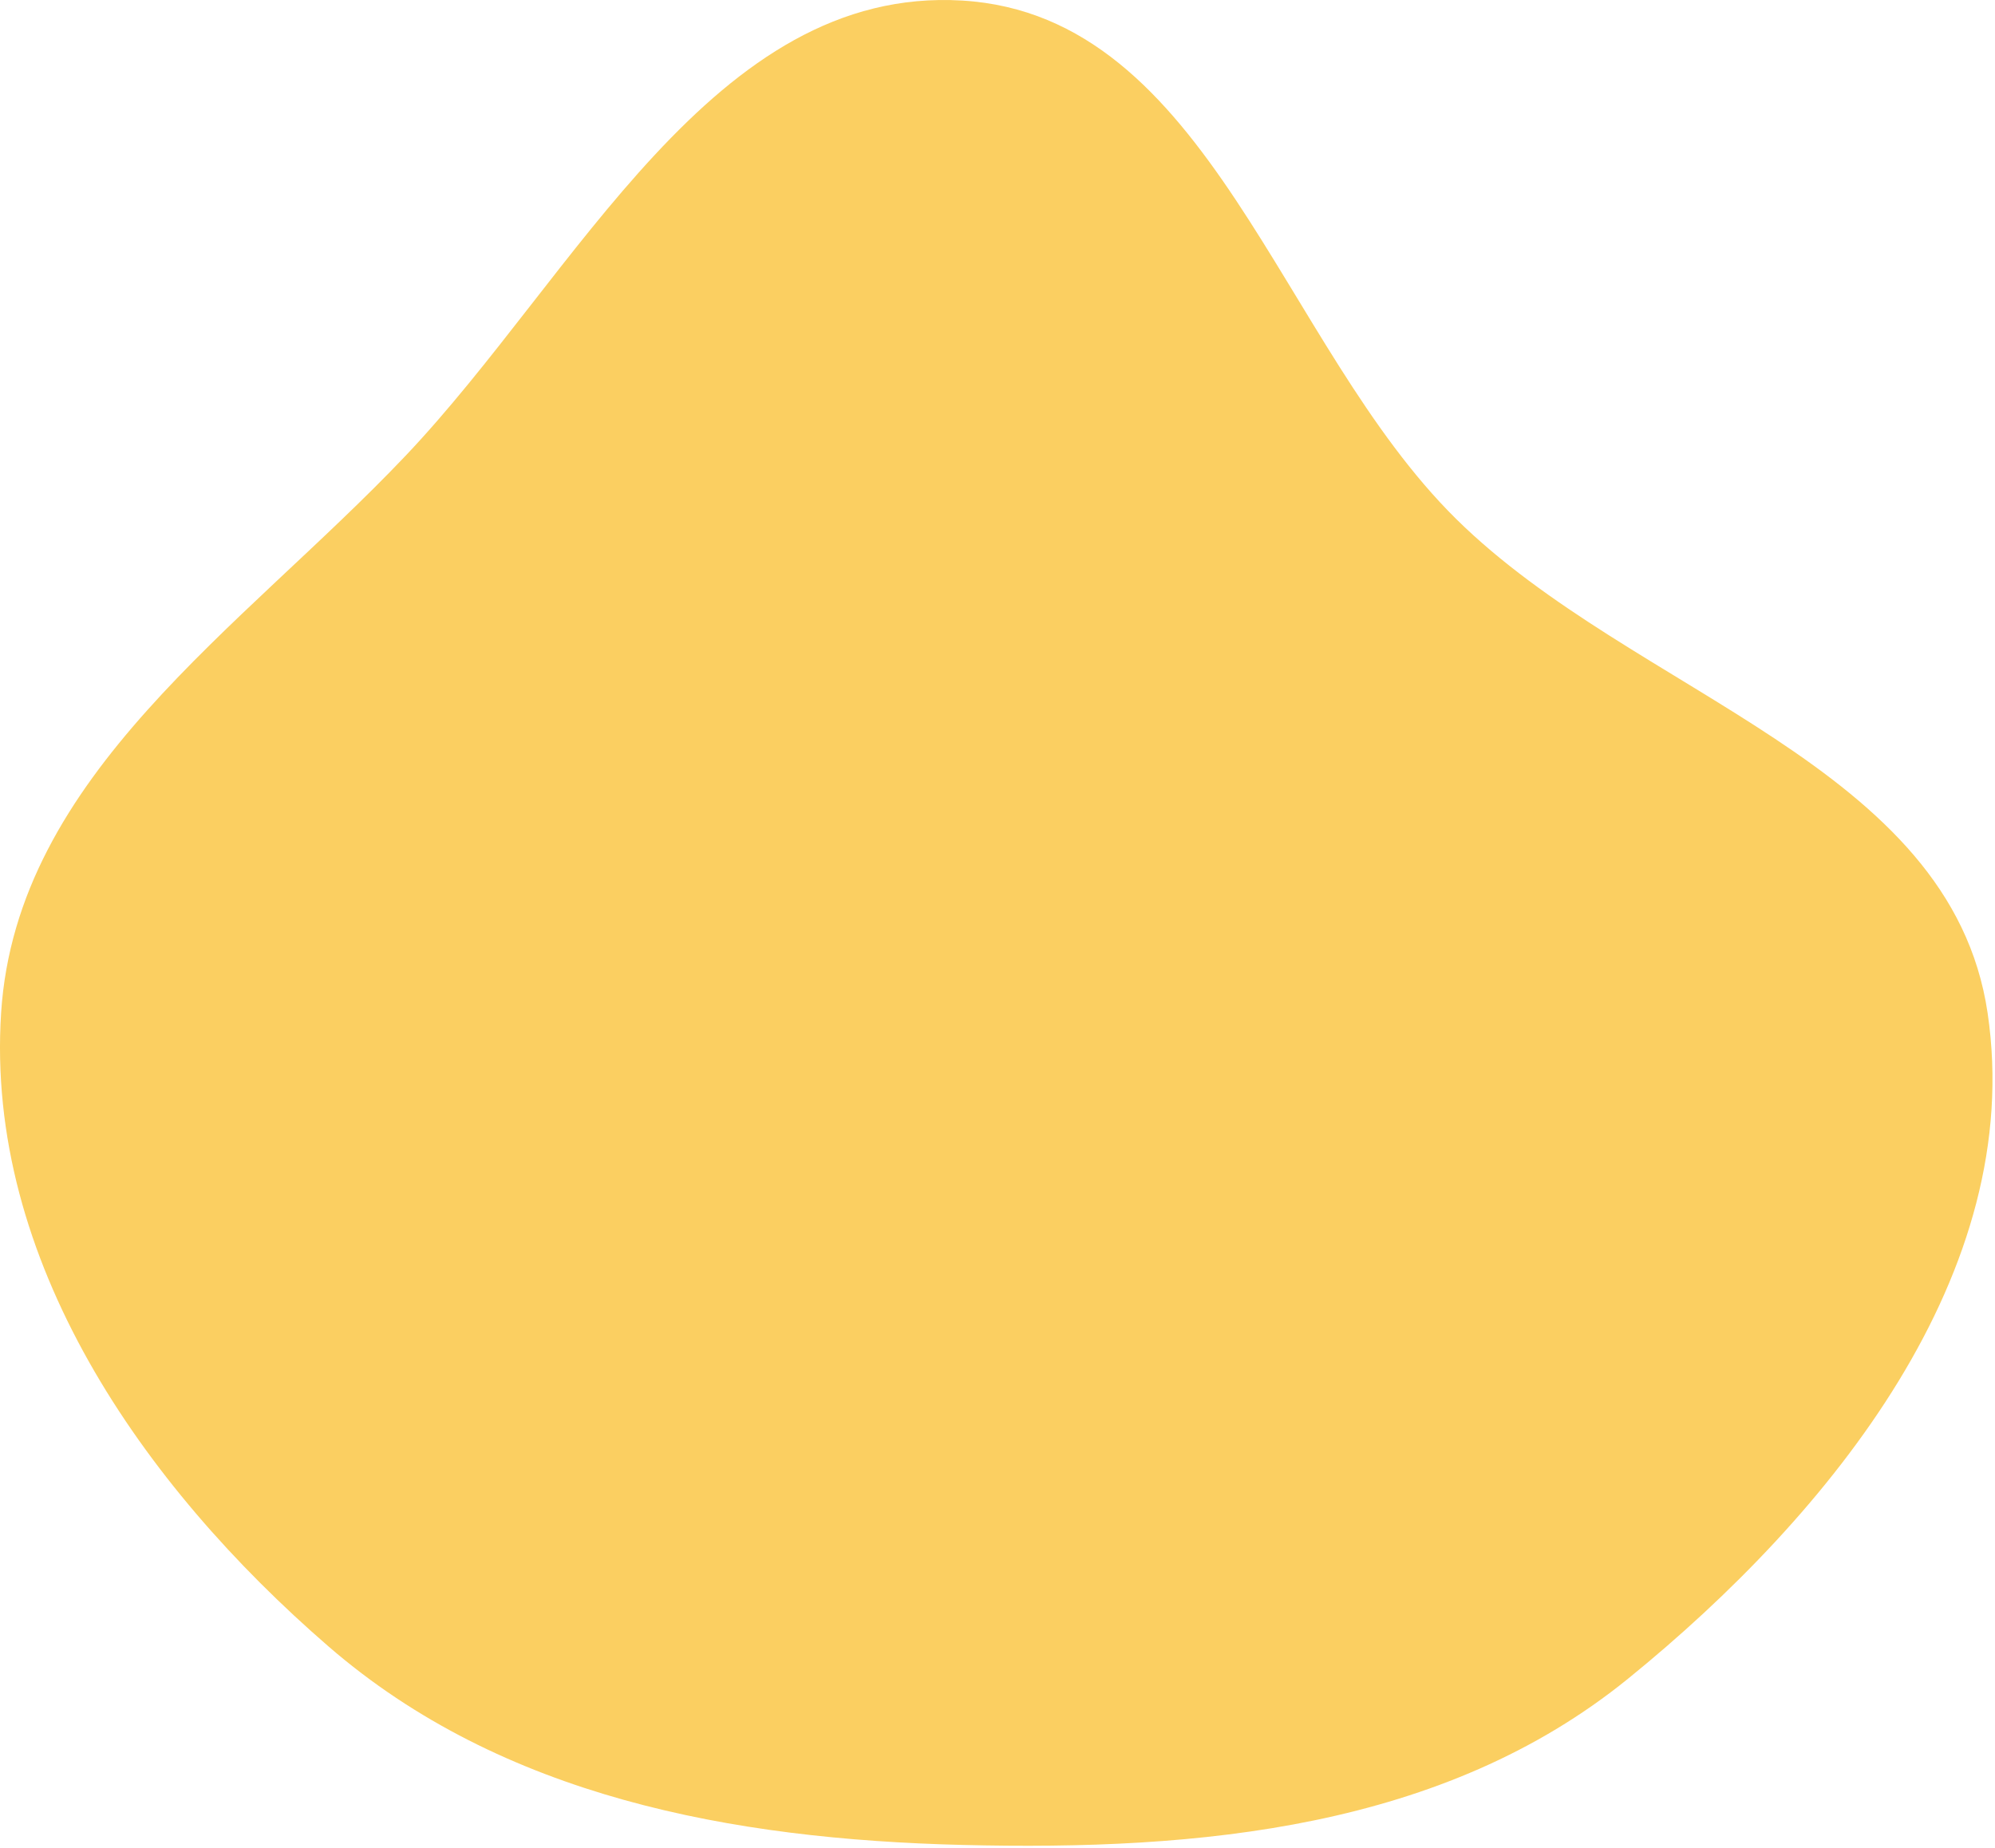 <?xml version="1.0" encoding="UTF-8"?> <svg xmlns="http://www.w3.org/2000/svg" width="625" height="579" viewBox="0 0 625 579" fill="none"> <path fill-rule="evenodd" clip-rule="evenodd" d="M301.416 0.173C379.012 4.814 400.848 107.964 456.167 162.576C512.224 217.916 611.125 239.408 622.677 317.327C634.727 398.596 573.836 474.184 510.042 525.954C452.184 572.907 375.905 579.89 301.416 578.039C229.352 576.249 157.398 563.028 102.905 515.839C44.374 465.154 -4.636 394.593 0.35 317.327C5.16 242.788 75.548 197.058 126.973 142.885C180.743 86.242 223.455 -4.49 301.416 0.173Z" fill="#FBCF61"></path> </svg> 